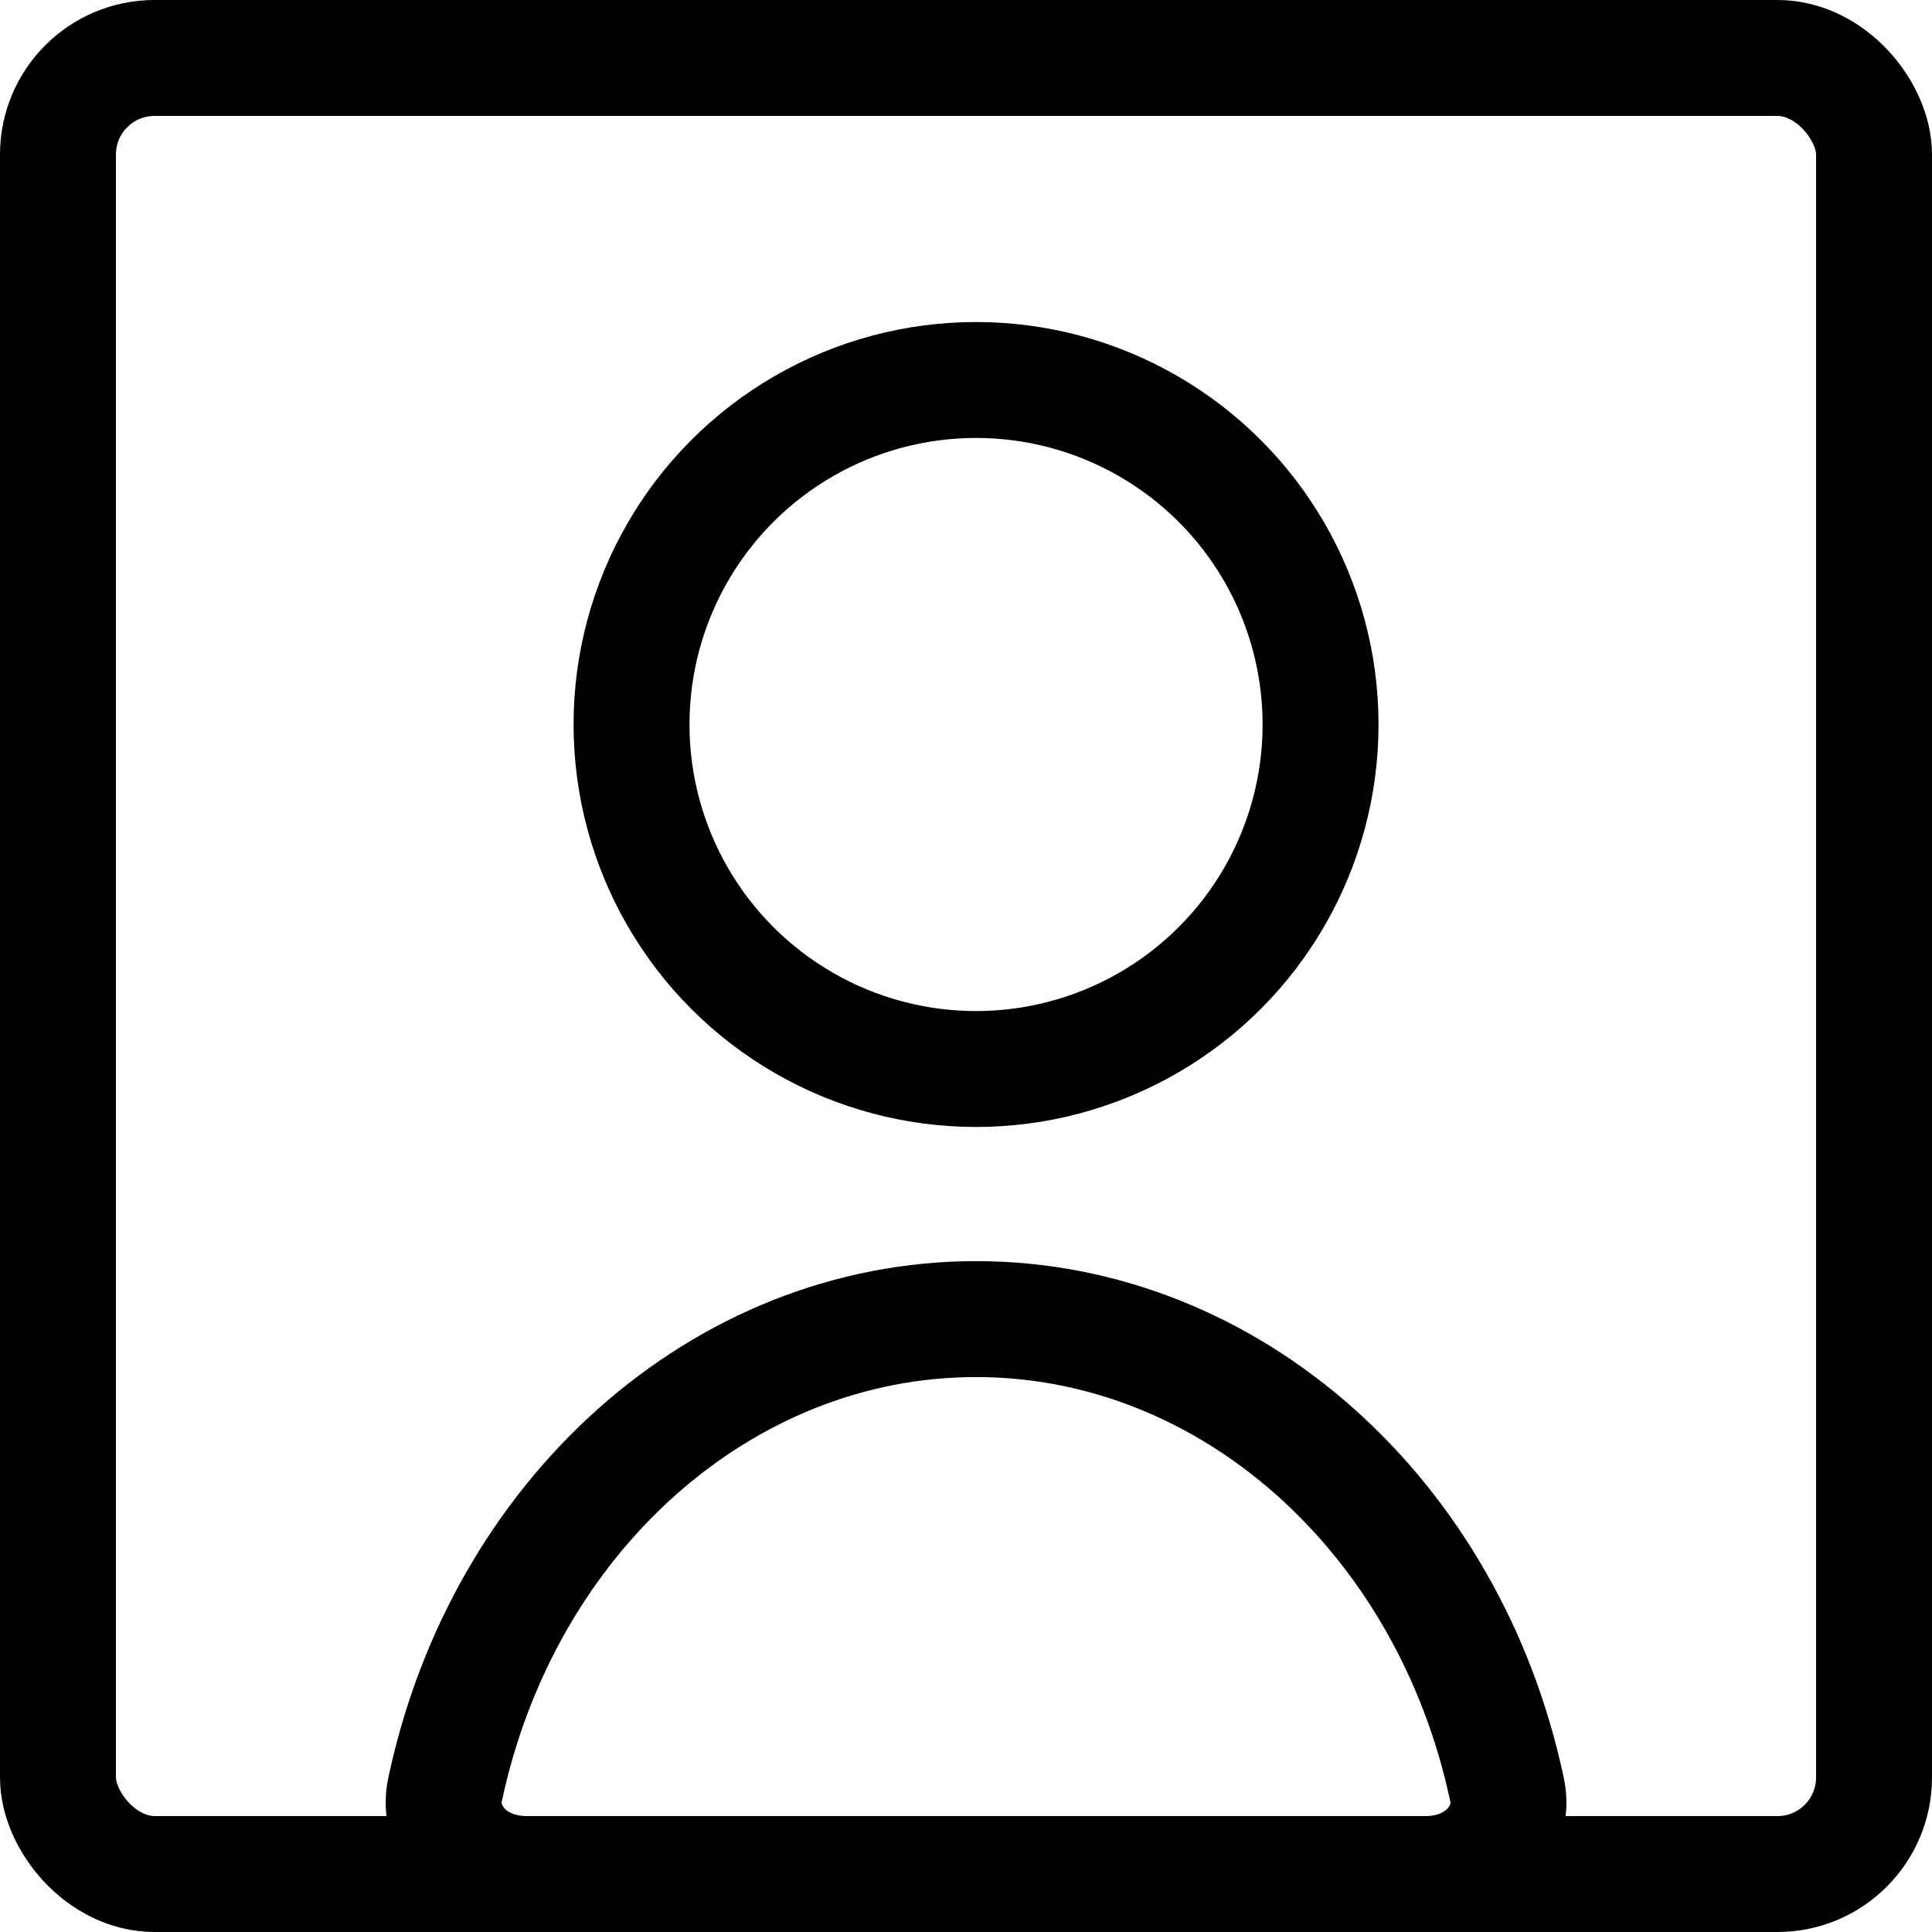 <svg width="25" height="25" viewBox="0 0 25 25" fill="none" xmlns="http://www.w3.org/2000/svg">
<rect x="0.75" y="0.75" width="23.5" height="23.5" rx="1.25" stroke="black" stroke-width="1.5"/>
<circle cx="12.63" cy="9.375" r="4.458" stroke="black" stroke-width="1.5"/>
<path d="M5.757 23.168C6.505 19.617 9.344 17.069 12.63 17.069C15.917 17.069 18.755 19.617 19.503 23.168C19.61 23.675 19.188 24.25 18.443 24.25H6.818C6.073 24.25 5.651 23.675 5.757 23.168Z" stroke="black" stroke-width="1.5"/>
</svg>
